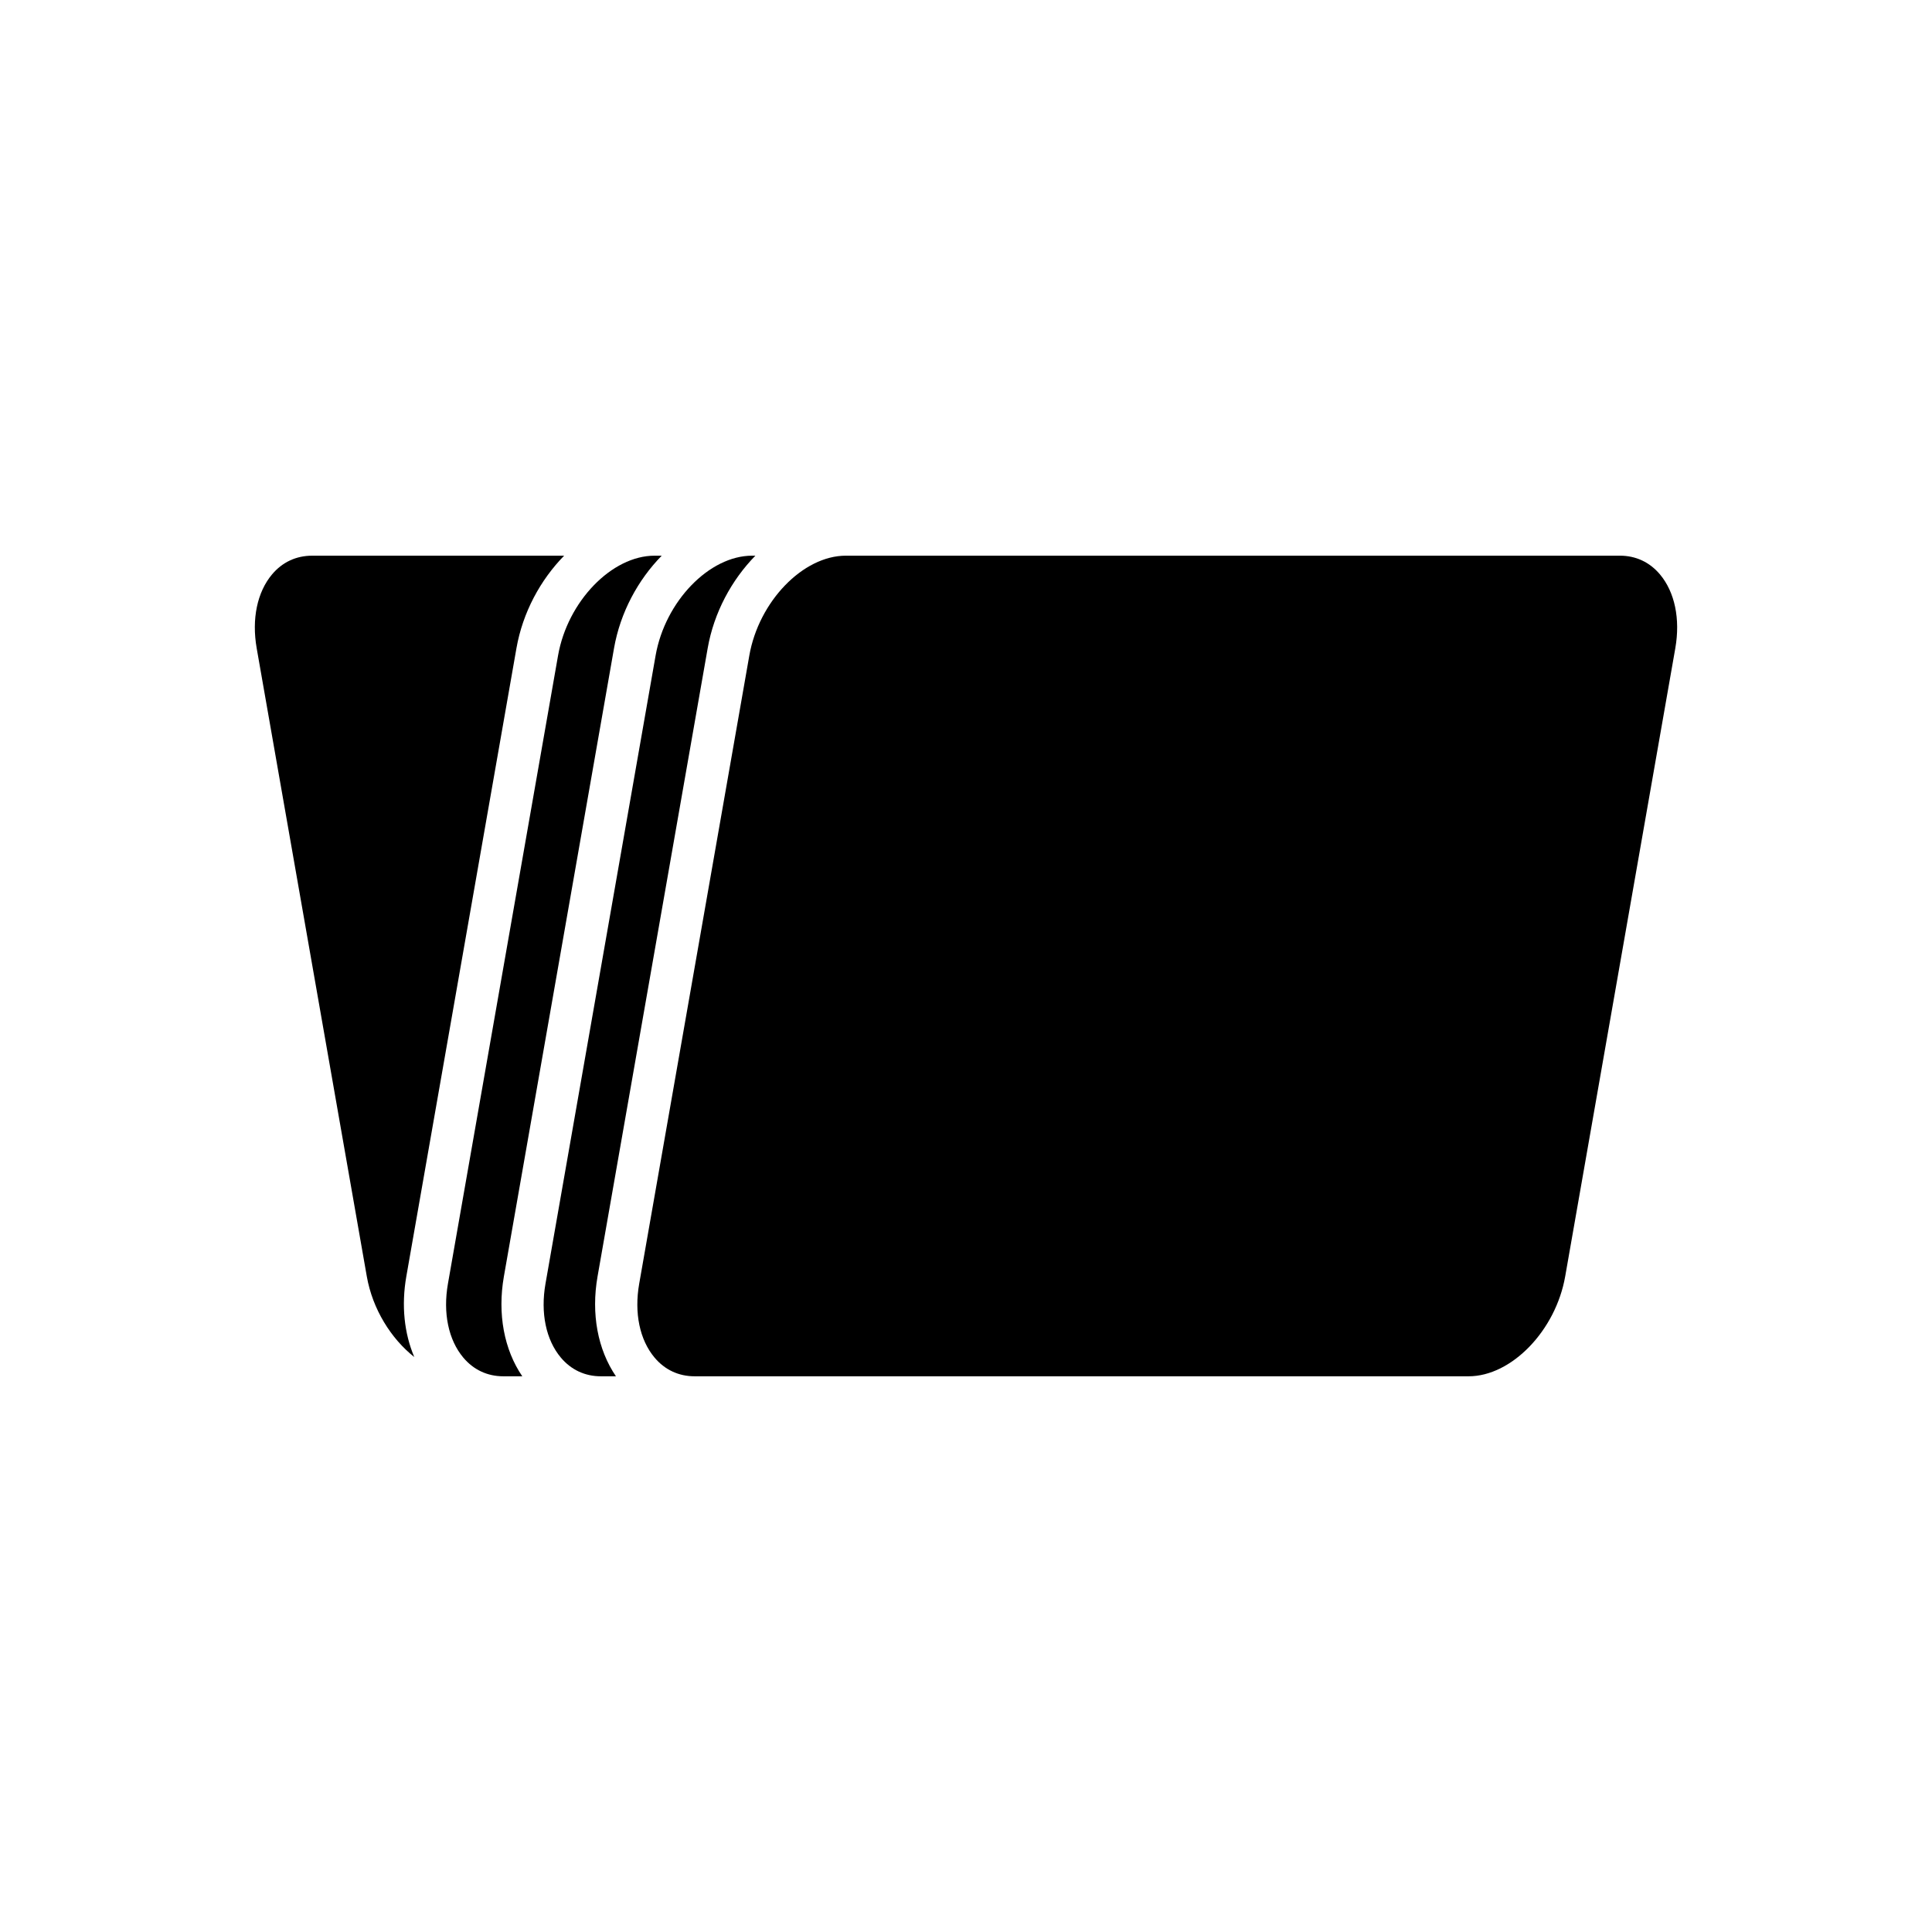 <?xml version="1.0" encoding="UTF-8"?>
<!-- Uploaded to: SVG Repo, www.svgrepo.com, Generator: SVG Repo Mixer Tools -->
<svg fill="#000000" width="800px" height="800px" version="1.1" viewBox="144 144 512 512" xmlns="http://www.w3.org/2000/svg">
 <g>
  <path d="m253.79 503.63c-2.66-6.25-3.461-13.66-2.109-21.371l29.18-166.46c1.664-9.504 6.363-18.129 12.645-24.539l-66.797 0.004c-4.219 0-7.891 1.715-10.617 4.961-3.941 4.691-5.426 11.828-4.066 19.578l29.18 166.46c1.523 8.688 6.441 16.512 12.586 21.367z"/>
  <path d="m306.72 315.8c1.664-9.504 6.363-18.129 12.645-24.539h-1.891c-11.355 0-23.07 12.121-25.586 26.473l-29.18 166.46c-1.359 7.746 0.125 14.883 4.066 19.578 2.727 3.246 6.394 4.961 10.617 4.961h5.019c-4.82-7.07-6.613-16.535-4.871-26.473z"/>
  <path d="m331.54 315.8c1.664-9.504 6.363-18.129 12.645-24.539h-0.859c-11.355 0-23.074 12.121-25.586 26.473l-29.18 166.46c-1.359 7.746 0.125 14.883 4.066 19.578 2.727 3.246 6.394 4.961 10.617 4.961h3.988c-4.82-7.07-6.617-16.535-4.871-26.473z"/>
  <path d="m573.29 291.26h-205.13c-11.355 0-23.07 12.121-25.586 26.473l-29.18 166.46c-1.359 7.746 0.125 14.883 4.066 19.578 2.727 3.246 6.394 4.961 10.617 4.961h205.13c11.355 0 23.074-12.121 25.586-26.473l29.18-166.46c1.359-7.746-0.125-14.883-4.066-19.578-2.727-3.242-6.394-4.961-10.617-4.961z"/>
 </g>
</svg>
